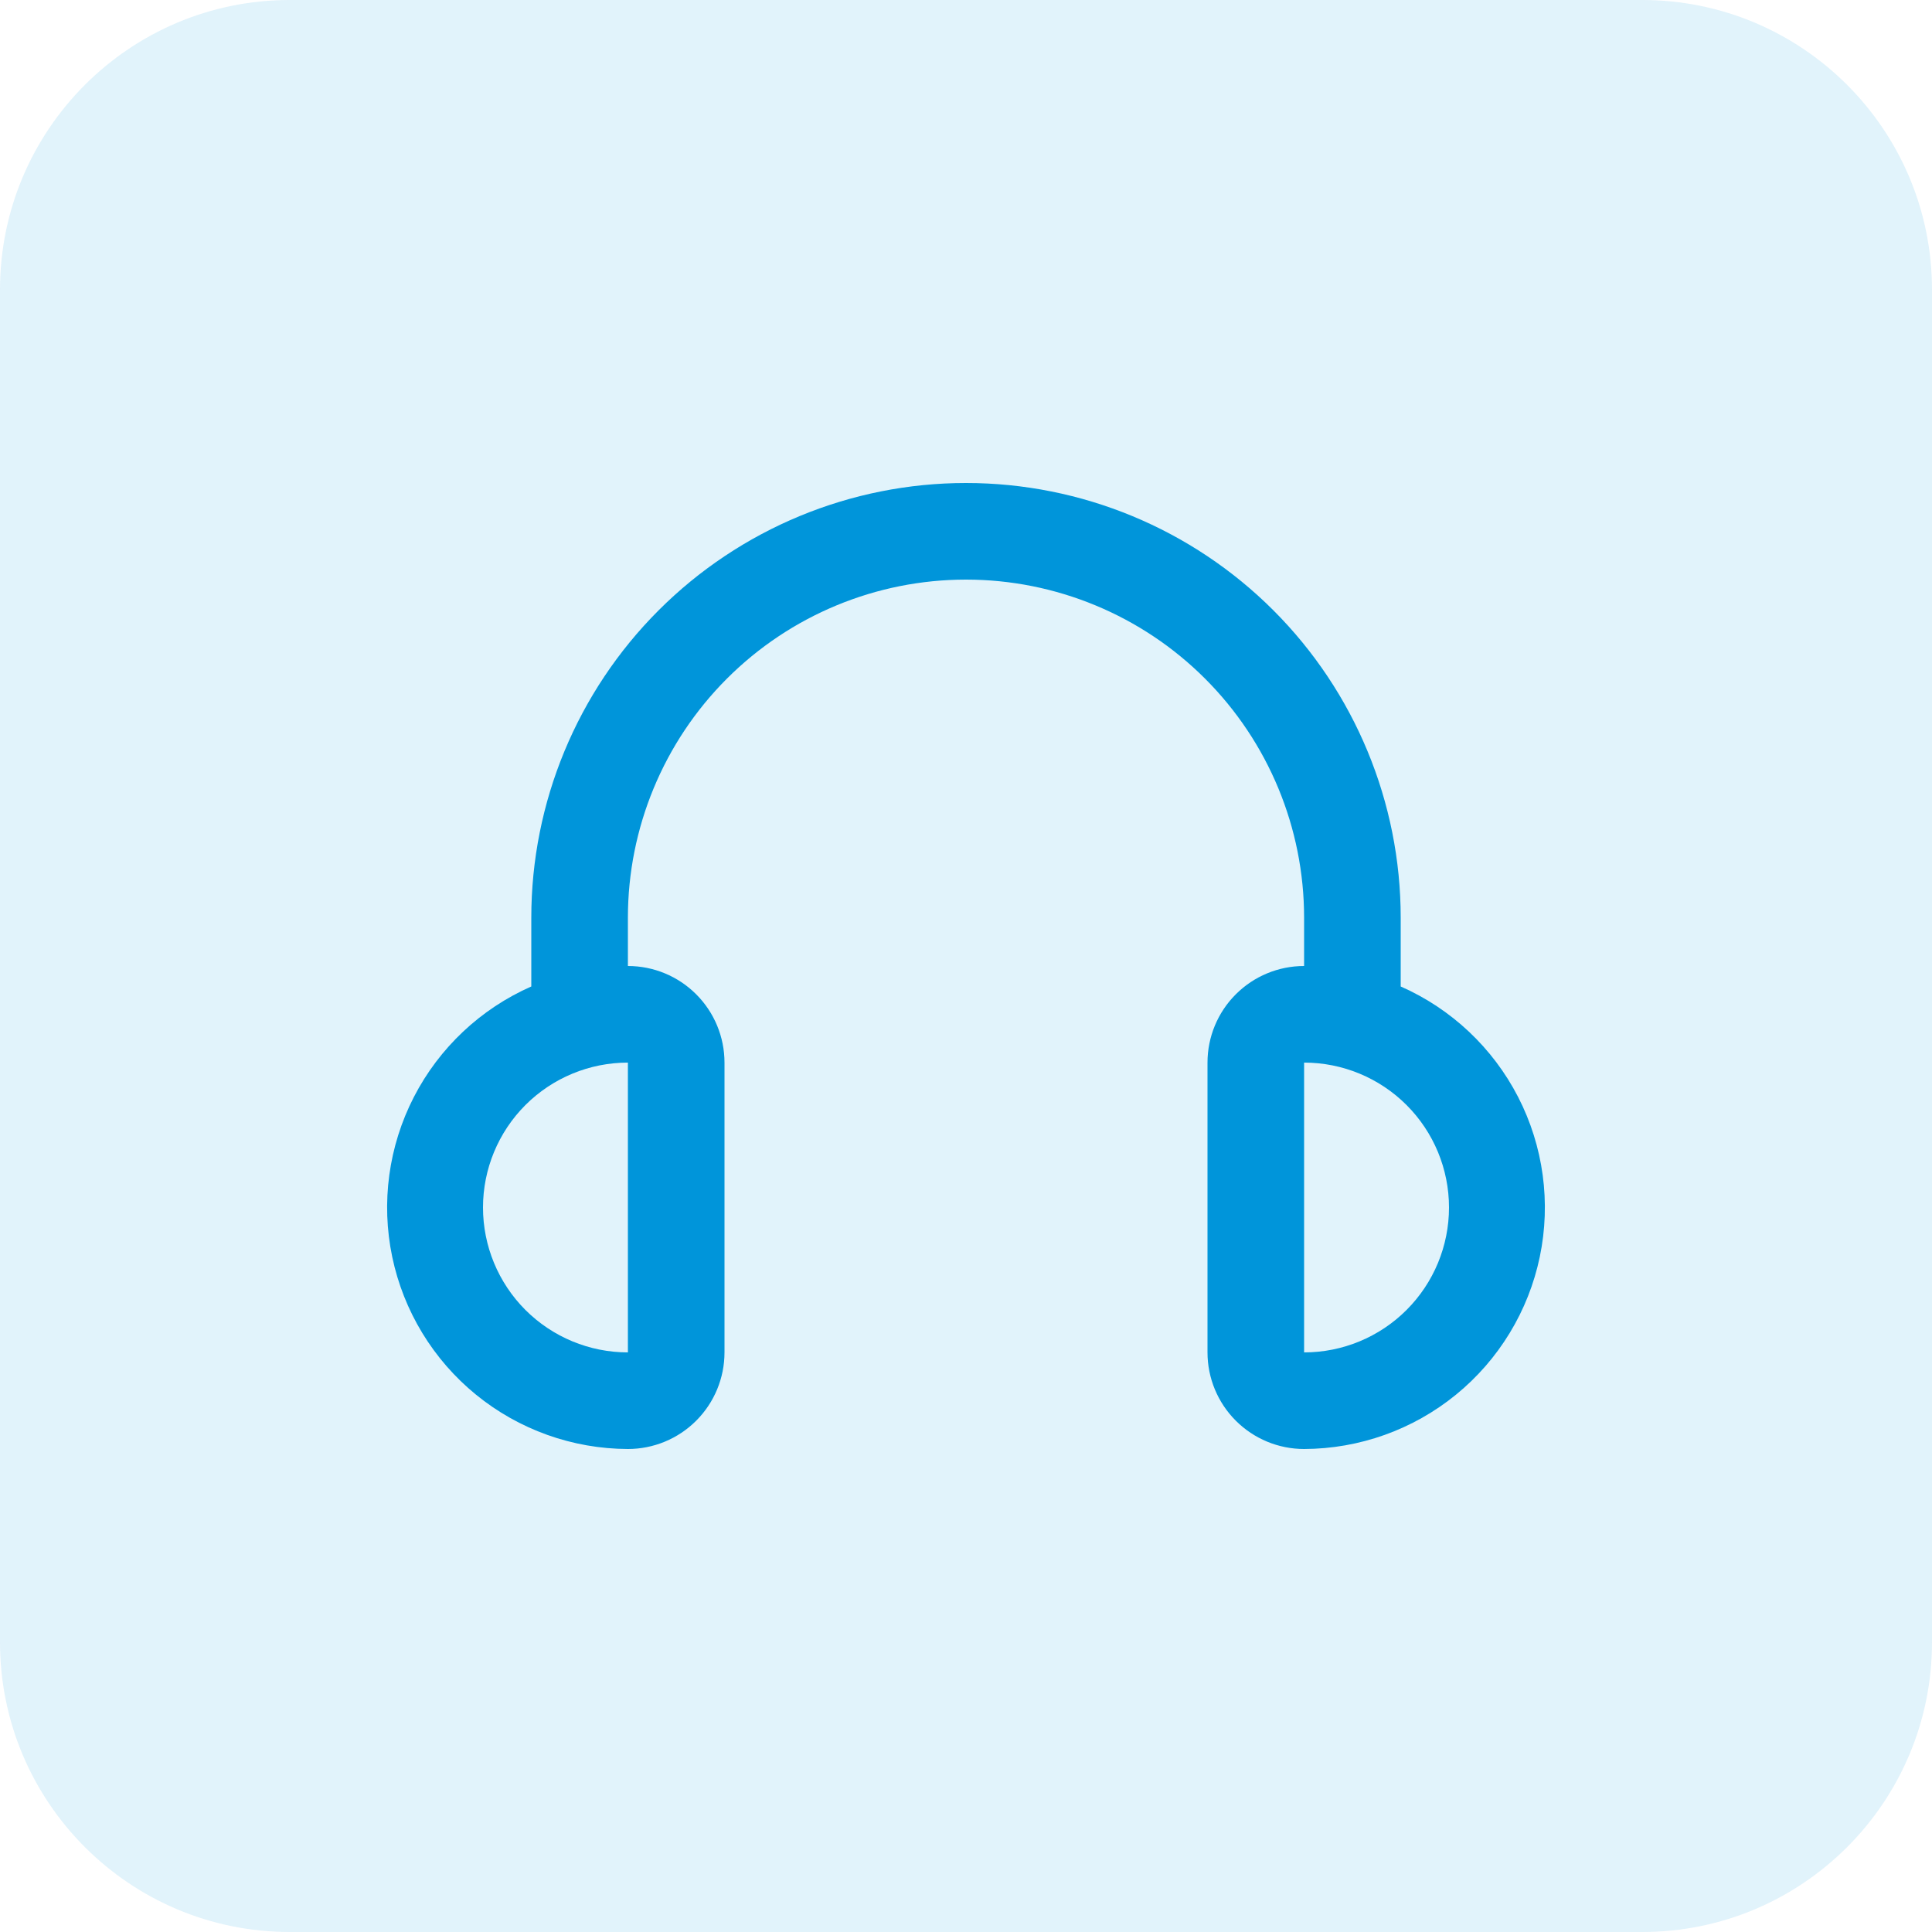 <svg width="80" height="80" viewBox="0 0 80 80" fill="none" xmlns="http://www.w3.org/2000/svg">
<g opacity="0.12">
<path d="M0 12C0 5.373 5.373 0 12 0H68C74.627 0 80 5.373 80 12V68C80 74.627 74.627 80 68 80H12C5.373 80 0 74.627 0 68V12Z" fill="#0095DA"/>
</g>
<path d="M58 40.848V38C58 33.226 56.103 28.648 52.728 25.272C49.352 21.896 44.774 20 40 20C35.226 20 30.648 21.896 27.272 25.272C23.896 28.648 22 33.226 22 38V40.848C19.902 41.772 18.186 43.388 17.137 45.426C16.089 47.464 15.772 49.801 16.241 52.044C16.71 54.288 17.935 56.303 19.711 57.751C21.488 59.199 23.708 59.993 26 60C27.061 60 28.078 59.579 28.828 58.828C29.578 58.078 30 57.061 30 56V44C30 42.939 29.578 41.922 28.828 41.172C28.078 40.421 27.061 40 26 40V38C26 34.287 27.475 30.726 30.1 28.101C32.726 25.475 36.287 24 40 24C43.713 24 47.274 25.475 49.899 28.101C52.525 30.726 54 34.287 54 38V40C52.939 40 51.922 40.421 51.172 41.172C50.421 41.922 50 42.939 50 44V56C50 57.061 50.421 58.078 51.172 58.828C51.922 59.579 52.939 60 54 60C56.292 59.993 58.512 59.199 60.289 57.751C62.065 56.303 63.29 54.288 63.759 52.044C64.227 49.801 63.911 47.464 62.863 45.426C61.814 43.388 60.098 41.772 58 40.848ZM26 56C24.409 56 22.883 55.368 21.757 54.243C20.632 53.117 20 51.591 20 50C20 48.409 20.632 46.883 21.757 45.757C22.883 44.632 24.409 44 26 44V56ZM54 56V44C55.591 44 57.117 44.632 58.242 45.757C59.368 46.883 60 48.409 60 50C60 51.591 59.368 53.117 58.242 54.243C57.117 55.368 55.591 56 54 56Z" fill="#0095DA"/>
</svg>
